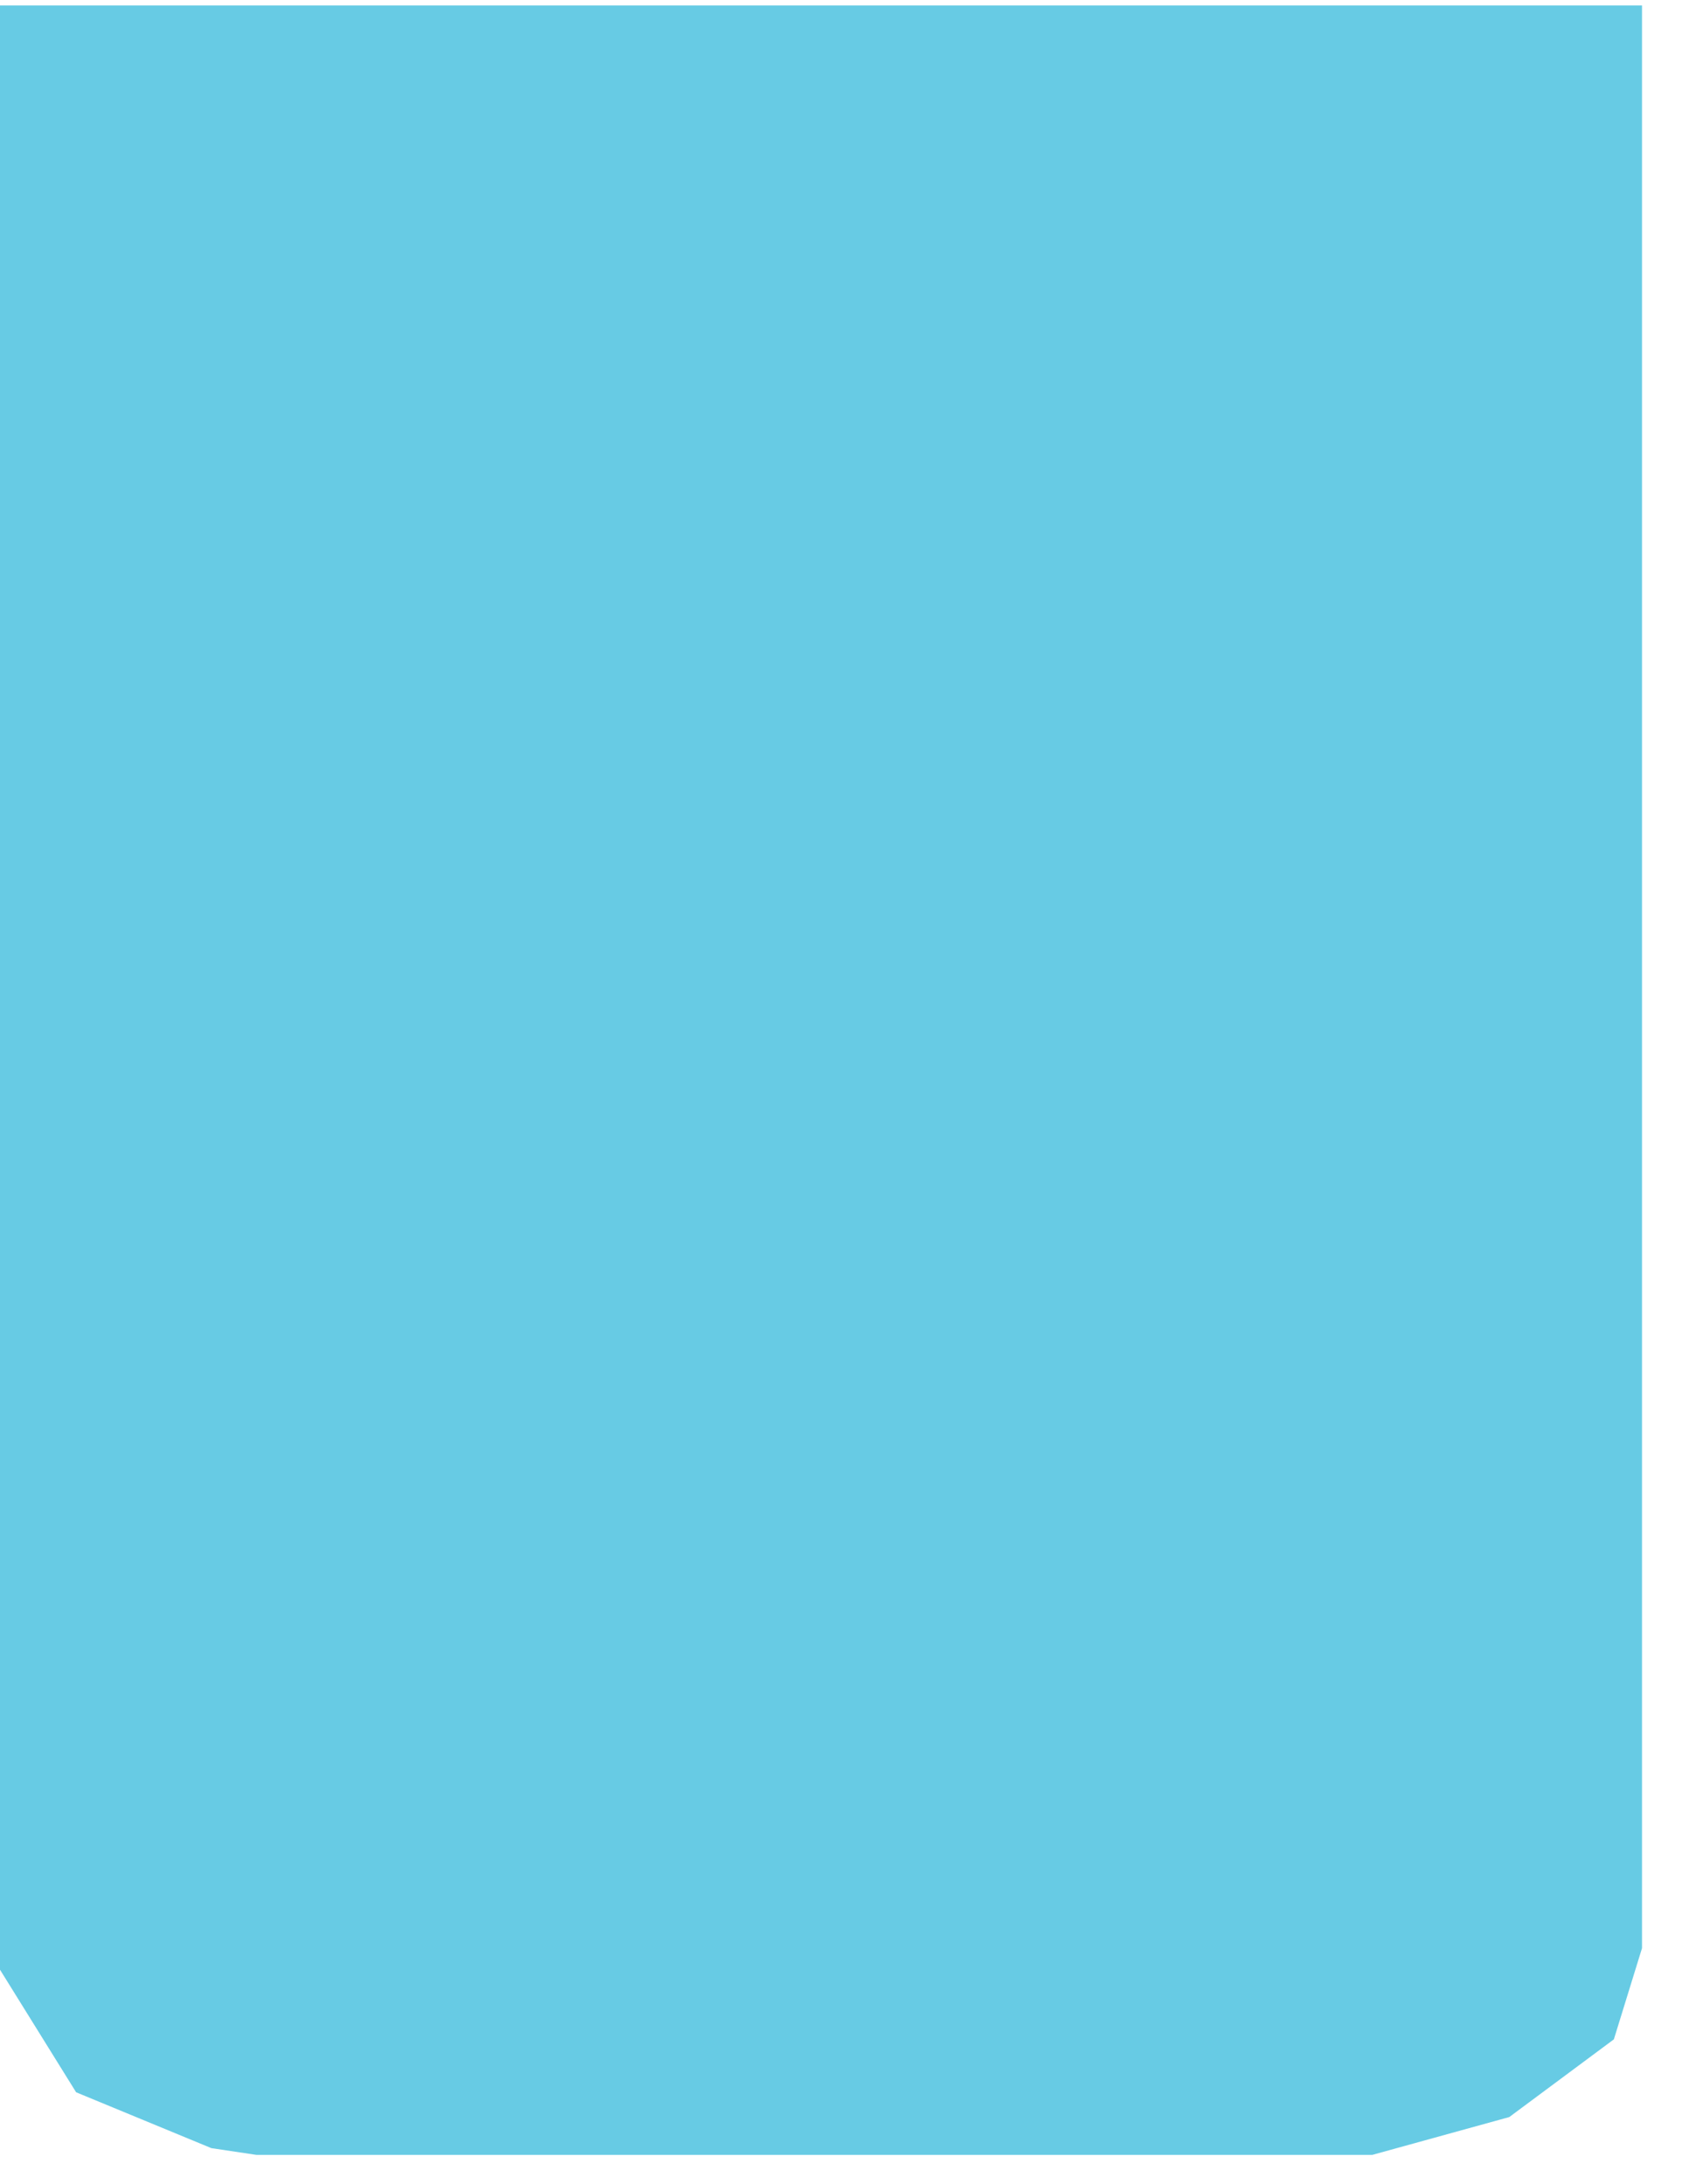 ﻿<?xml version="1.0" encoding="utf-8" standalone="yes"?>
<!DOCTYPE svg PUBLIC "-//W3C//DTD SVG 1.1//EN" "http://www.w3.org/Graphics/SVG/1.1/DTD/svg11.dtd">
<svg version="1.1" xmlns="http://www.w3.org/2000/svg" xmlns:xlink="http://www.w3.org/1999/xlink" width="0.556in" height="0.722in" class="slides-canvas" viewBox="0 0 40 52">
  <g text-rendering="geometricPrecision" transform="scale(1, 1)">
    <g transform="matrix(1, 0, 0, 1, -713, -267)">
      <path fill="#67CBE4" d="M752.07 267.13L712.66 267.13 712.66 313.38 714.79 316.81 718.01 318.14 719.08 318.3 745.65 318.3 748.91 317.4 751.4 315.55 752.07 313.38 752.07 267.13z" />
    </g>
  </g>
</svg>
